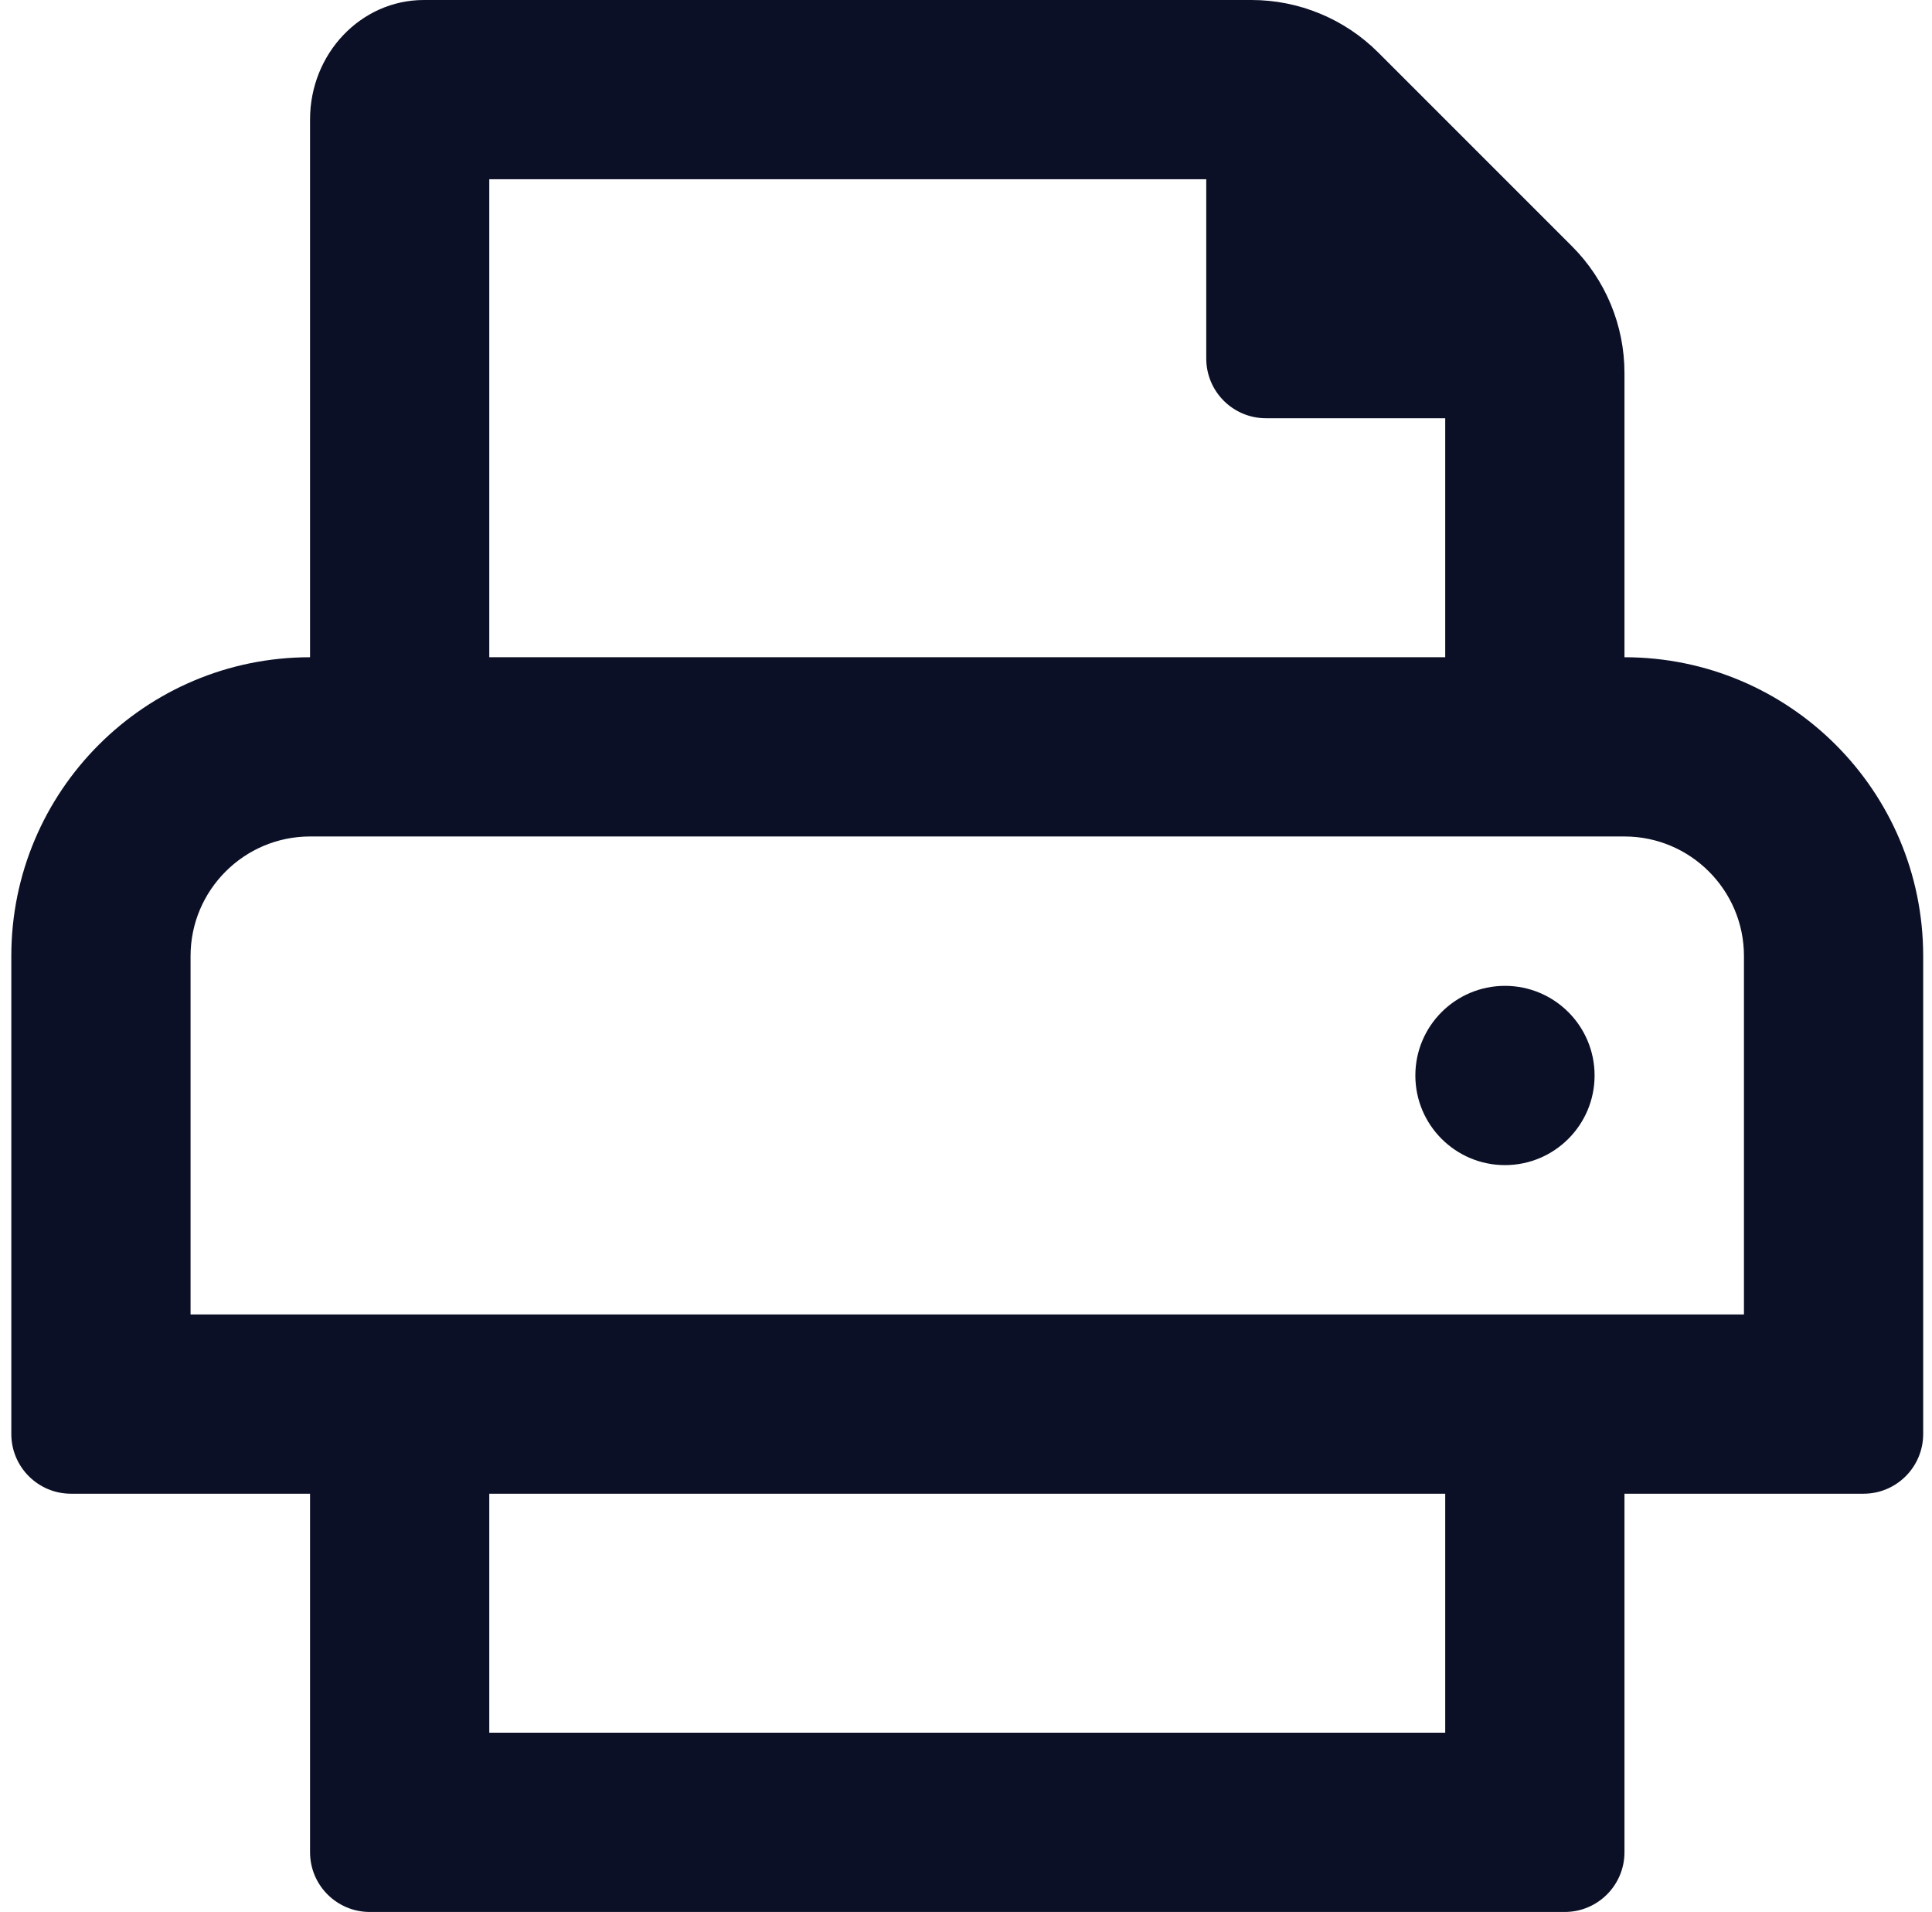 <svg width="96" height="95" viewBox="0 0 96 95" fill="none" xmlns="http://www.w3.org/2000/svg">
<g clip-path="url(#clip0_228_118)">
<path d="M74.781 48.984C72.323 48.984 70.328 50.977 70.328 53.438C70.328 55.896 72.323 57.891 74.781 57.891C77.24 57.891 79.234 55.896 79.234 53.438C79.234 50.977 77.24 48.984 74.781 48.984ZM80.719 32.656V18.532C80.719 16.17 79.78 13.905 78.11 12.235L68.484 2.609C66.814 0.939 64.548 0 62.186 0H21.062C17.937 0 15.406 2.659 15.406 5.938V32.656C7.209 32.656 0.562 39.303 0.562 47.5V71.25C0.562 72.89 1.891 74.219 3.531 74.219H15.406V92.031C15.406 93.671 16.735 95 18.375 95H77.75C79.39 95 80.719 93.671 80.719 92.031V74.219H92.594C94.234 74.219 95.562 72.89 95.562 71.25V47.5C95.562 39.303 88.916 32.656 80.719 32.656ZM24.312 8.906H59.938V17.812C59.938 19.453 61.266 20.781 62.906 20.781H71.812V32.656H24.312V8.906ZM71.812 86.094H24.312V74.219H71.812V86.094ZM86.656 65.312H9.469V47.5C9.469 44.227 12.133 41.562 15.406 41.562H80.719C83.992 41.562 86.656 44.227 86.656 47.5V65.312Z" fill="#0C1027"/>
</g>
<defs>
<clipPath id="clip0_228_118">
<rect width="95" height="95" fill="white" transform="translate(0.562)"/>
</clipPath>
</defs>
</svg>
